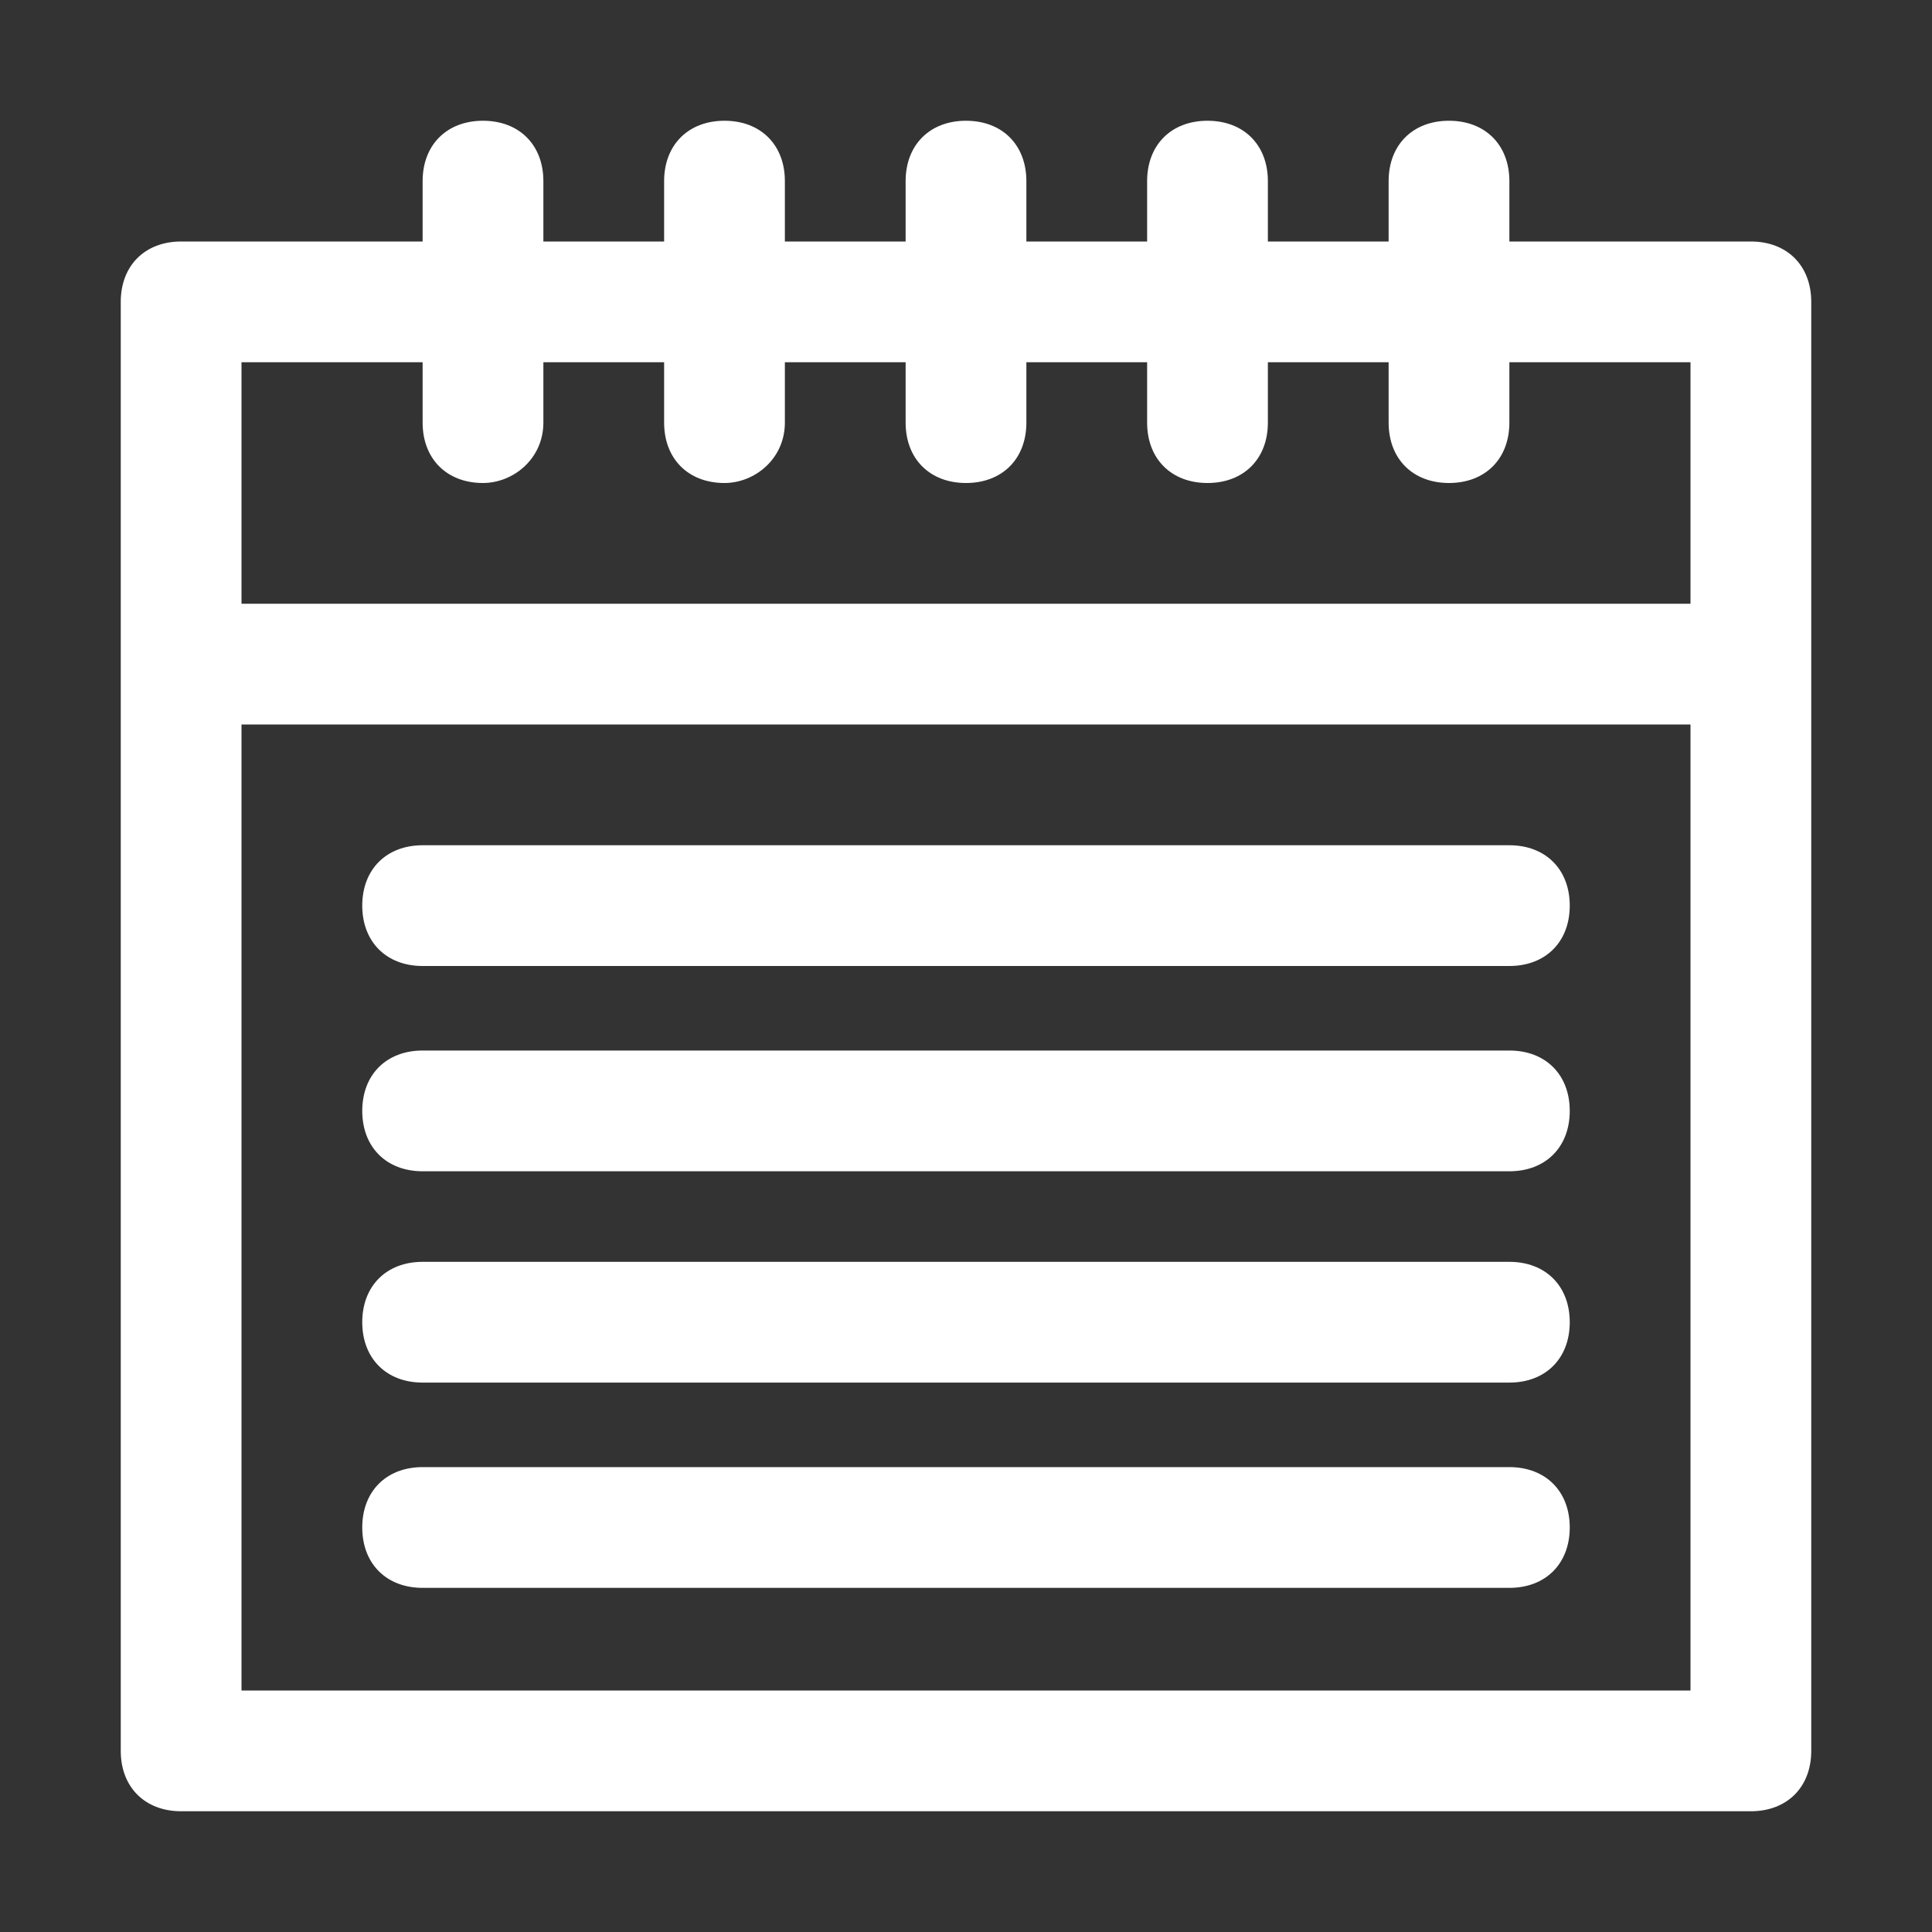 <?xml version="1.0" encoding="UTF-8"?>
<!-- Generator: Adobe Illustrator 28.0.0, SVG Export Plug-In . SVG Version: 6.00 Build 0)  -->
<svg xmlns="http://www.w3.org/2000/svg" xmlns:xlink="http://www.w3.org/1999/xlink" version="1.1" id="Layer_1" x="0px" y="0px" viewBox="0 0 32 32" style="enable-background:new 0 0 32 32;" xml:space="preserve">
<rect x="0" y="0" width="32" height="32" fill="#333333" stroke="none"/>
<style type="text/css">
	.st0{fill:#FFFFFF;}
</style>
<g id="a">
</g>
<g id="b">
</g>
<g id="c">
</g>
<g id="d">
</g>
<g id="e">
</g>
<g id="f">
</g>
<g id="g">
</g>
<g id="h">
</g>
<g id="i">
</g>
<g id="j">
</g>
<g id="k">
</g>
<g id="l">
</g>
<g id="m">
</g>
<g id="n">
</g>
<g id="o">
	<g>
		<rect x="3" y="10" class="st0" width="26" height="2"></rect>
		<path class="st0" d="M29,30H3c-0.6,0-1-0.4-1-1V5c0-0.6,0.4-1,1-1h26c0.6,0,1,0.4,1,1v24C30,29.6,29.6,30,29,30z M4,28h24V6H4V28z    "></path>
		<g>
			<path class="st0" d="M8,8C7.4,8,7,7.6,7,7V3c0-0.6,0.4-1,1-1s1,0.4,1,1v4C9,7.6,8.5,8,8,8z"></path>
			<path class="st0" d="M12,8c-0.6,0-1-0.4-1-1V3c0-0.6,0.4-1,1-1s1,0.4,1,1v4C13,7.6,12.5,8,12,8z"></path>
			<path class="st0" d="M20,8c-0.6,0-1-0.4-1-1V3c0-0.6,0.4-1,1-1s1,0.4,1,1v4C21,7.6,20.6,8,20,8z"></path>
			<path class="st0" d="M24,8c-0.6,0-1-0.4-1-1V3c0-0.6,0.4-1,1-1s1,0.4,1,1v4C25,7.6,24.6,8,24,8z"></path>
			<path class="st0" d="M16,8c-0.6,0-1-0.4-1-1V3c0-0.6,0.4-1,1-1s1,0.4,1,1v4C17,7.6,16.6,8,16,8z"></path>
		</g>
		<path class="st0" d="M25,16H7c-0.6,0-1-0.4-1-1s0.4-1,1-1h18c0.6,0,1,0.4,1,1S25.6,16,25,16z"></path>
		<path class="st0" d="M25,19.4H7c-0.6,0-1-0.4-1-1s0.4-1,1-1h18c0.6,0,1,0.4,1,1S25.6,19.4,25,19.4z"></path>
		<path class="st0" d="M25,22.9H7c-0.6,0-1-0.4-1-1s0.4-1,1-1h18c0.6,0,1,0.4,1,1S25.6,22.9,25,22.9z"></path>
		<path class="st0" d="M25,26.3H7c-0.6,0-1-0.4-1-1s0.4-1,1-1h18c0.6,0,1,0.4,1,1S25.6,26.3,25,26.3z"></path>
	</g>
</g>
<g id="p">
</g>
<g id="q">
</g>
<g id="r">
</g>
<g id="s">
</g>
<g id="t">
</g>
<g id="u">
</g>
<g id="v">
</g>
<g id="w">
</g>
<g id="x">
</g>
<g id="y">
</g>
<g id="a_x60_">
</g>
<g id="aa">
</g>
<g id="ab">
</g>
<g id="ac">
</g>
<g id="ad">
</g>
<g id="ae">
</g>
</svg>

